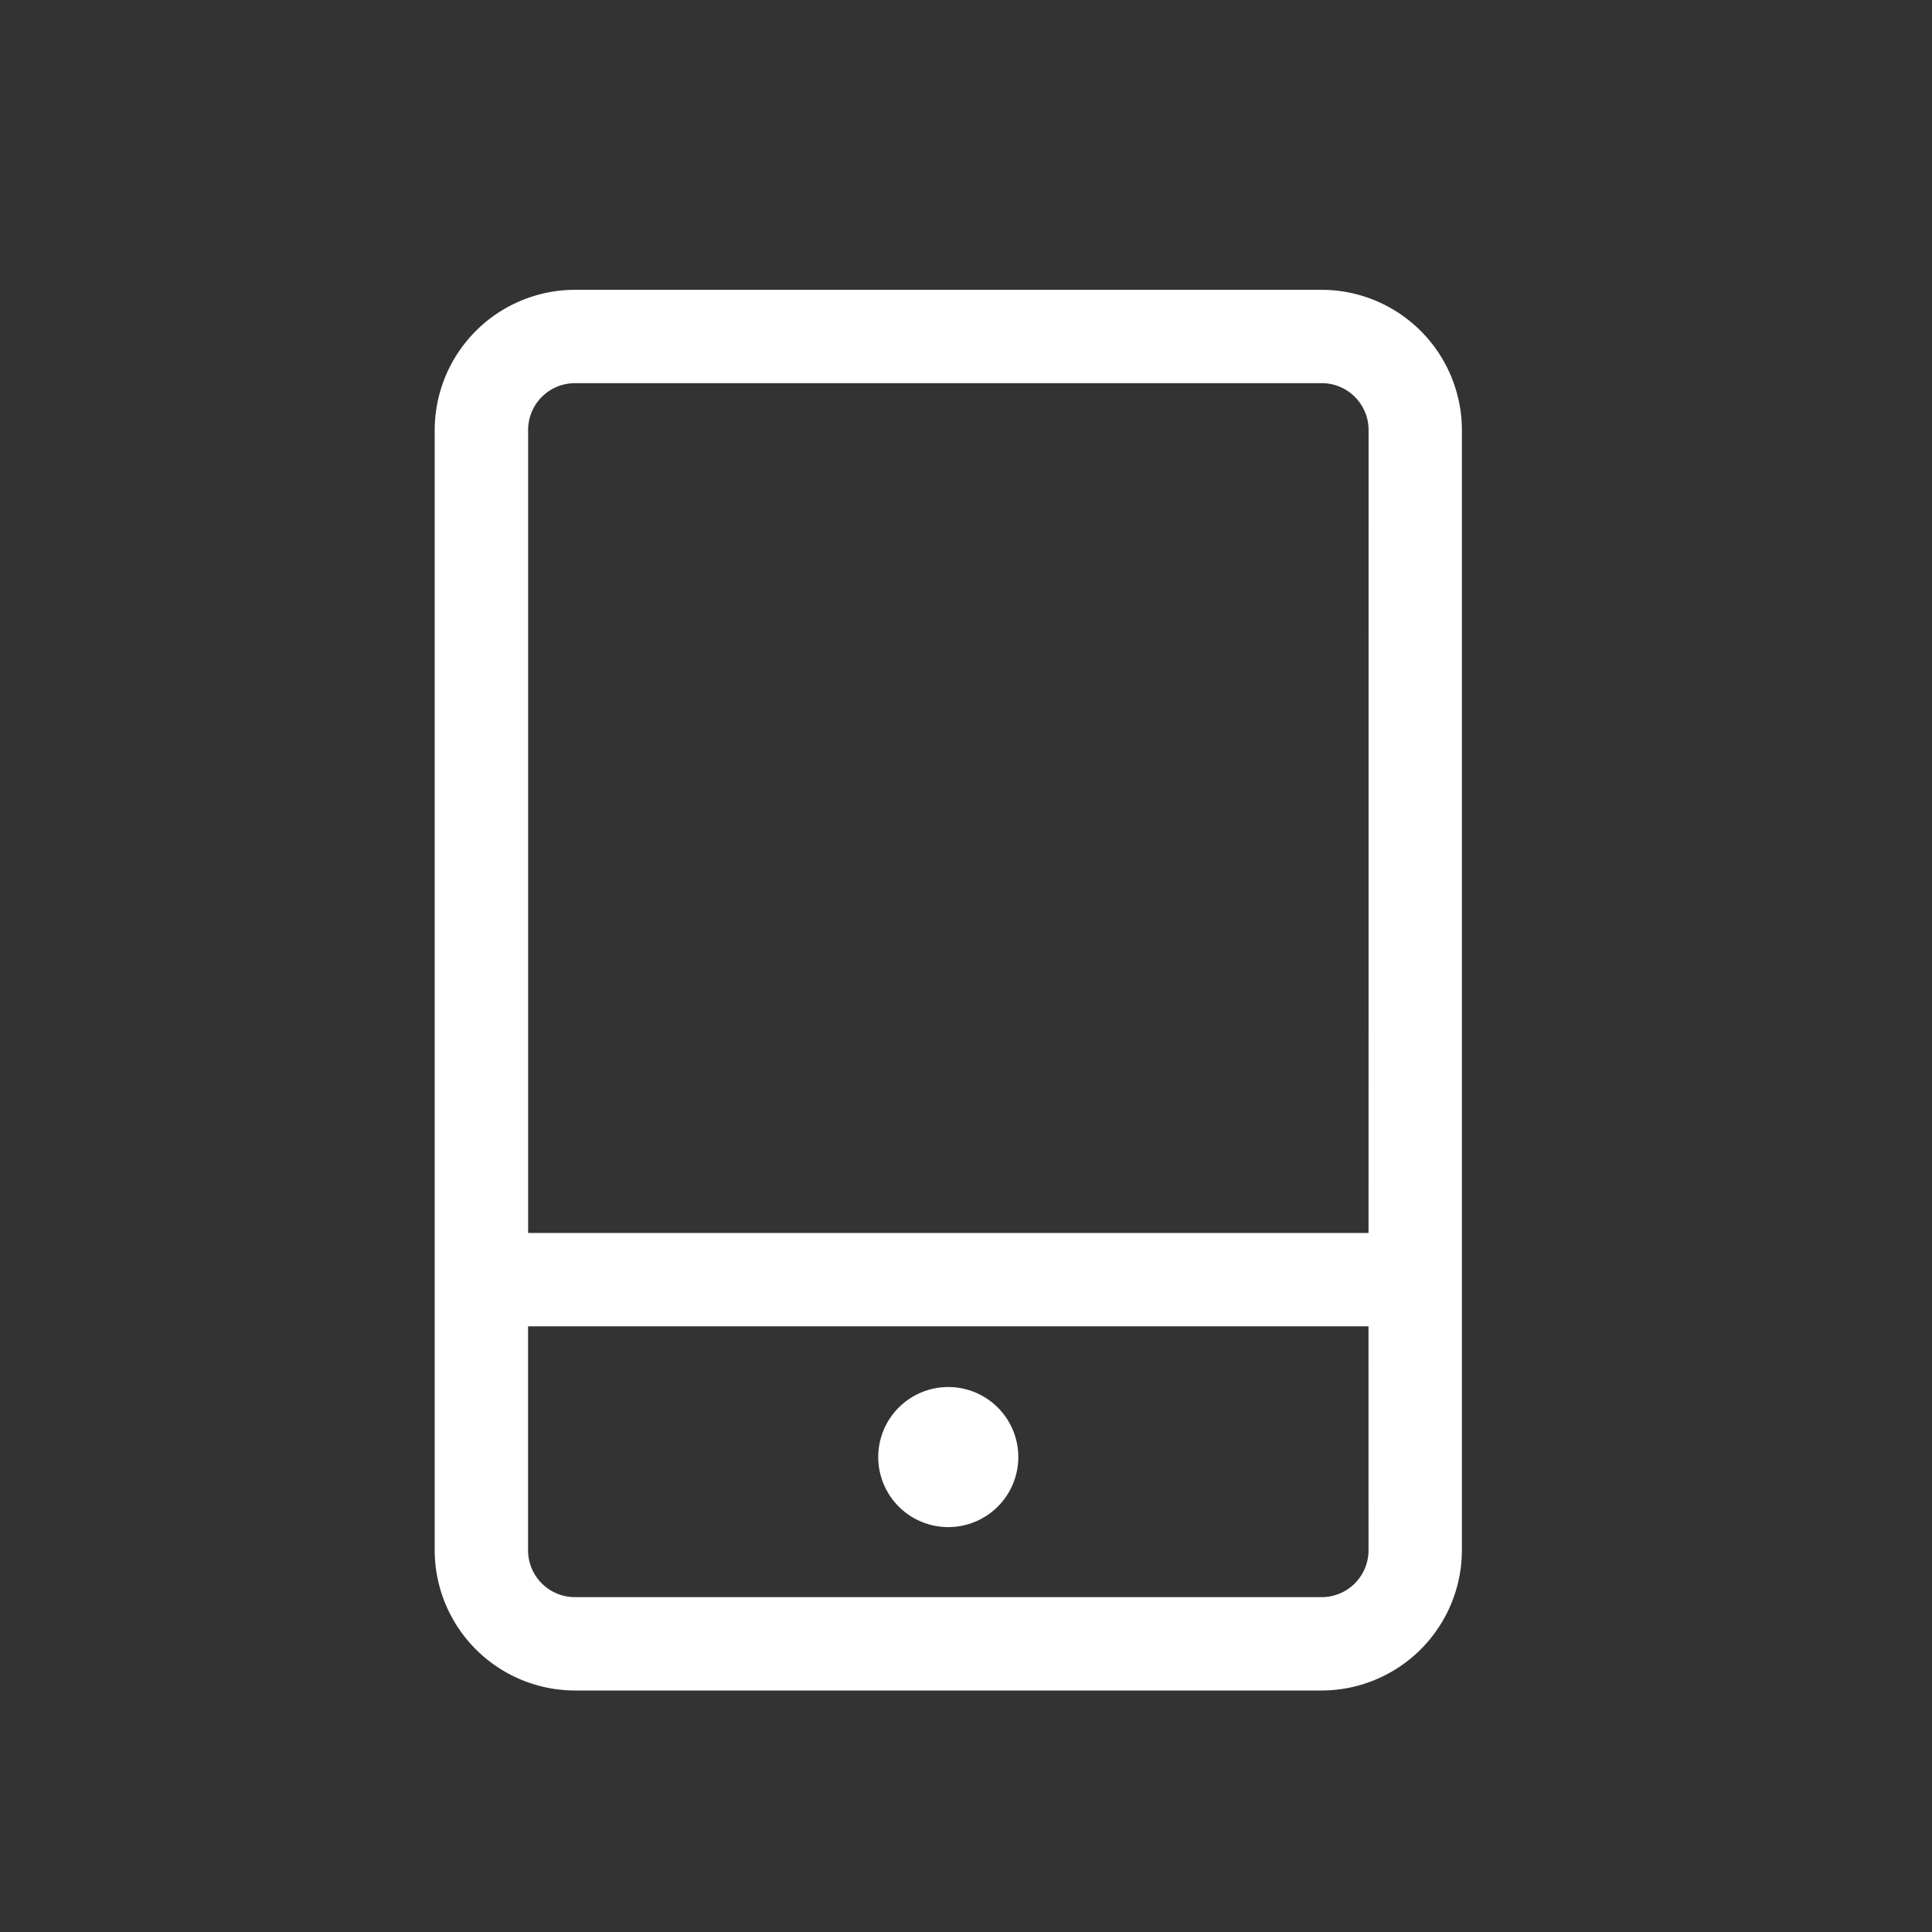 <svg xmlns="http://www.w3.org/2000/svg" width="40" height="40" viewBox="0 0 40 40">
  <rect x="0" y="0" width="40" height="40" fill="#333333" stroke="none"/>
  <g id="手机" transform="translate(-360 -6998)">
    <rect id="矩形_475" data-name="矩形 475" width="40" height="40" transform="translate(360 6998)" fill="none"/>
    <g id="组_411" data-name="组 411" transform="translate(209 6972)">
      <path id="路径_596" data-name="路径 596" d="M178.367,32H162.9a2.909,2.909,0,0,0-2.9,2.9V58.1a2.909,2.909,0,0,0,2.9,2.9h15.467a2.909,2.909,0,0,0,2.9-2.9V34.9A2.909,2.909,0,0,0,178.367,32Zm.967,26.1a.97.97,0,0,1-.967.967H162.9a.97.97,0,0,1-.967-.967V53.46h17.4Zm0-6.573h-17.4V34.9a.97.97,0,0,1,.967-.967h15.467a.97.97,0,0,1,.967.967Z" fill="#fff"/>
      <path id="路径_597" data-name="路径 597" d="M465.45,785.45m-1.45,0a1.45,1.45,0,1,0,1.45-1.45A1.45,1.45,0,0,0,464,785.45Z" transform="translate(-294.817 -729.283)" fill="#fff"/>
    </g>
  </g>
</svg>
